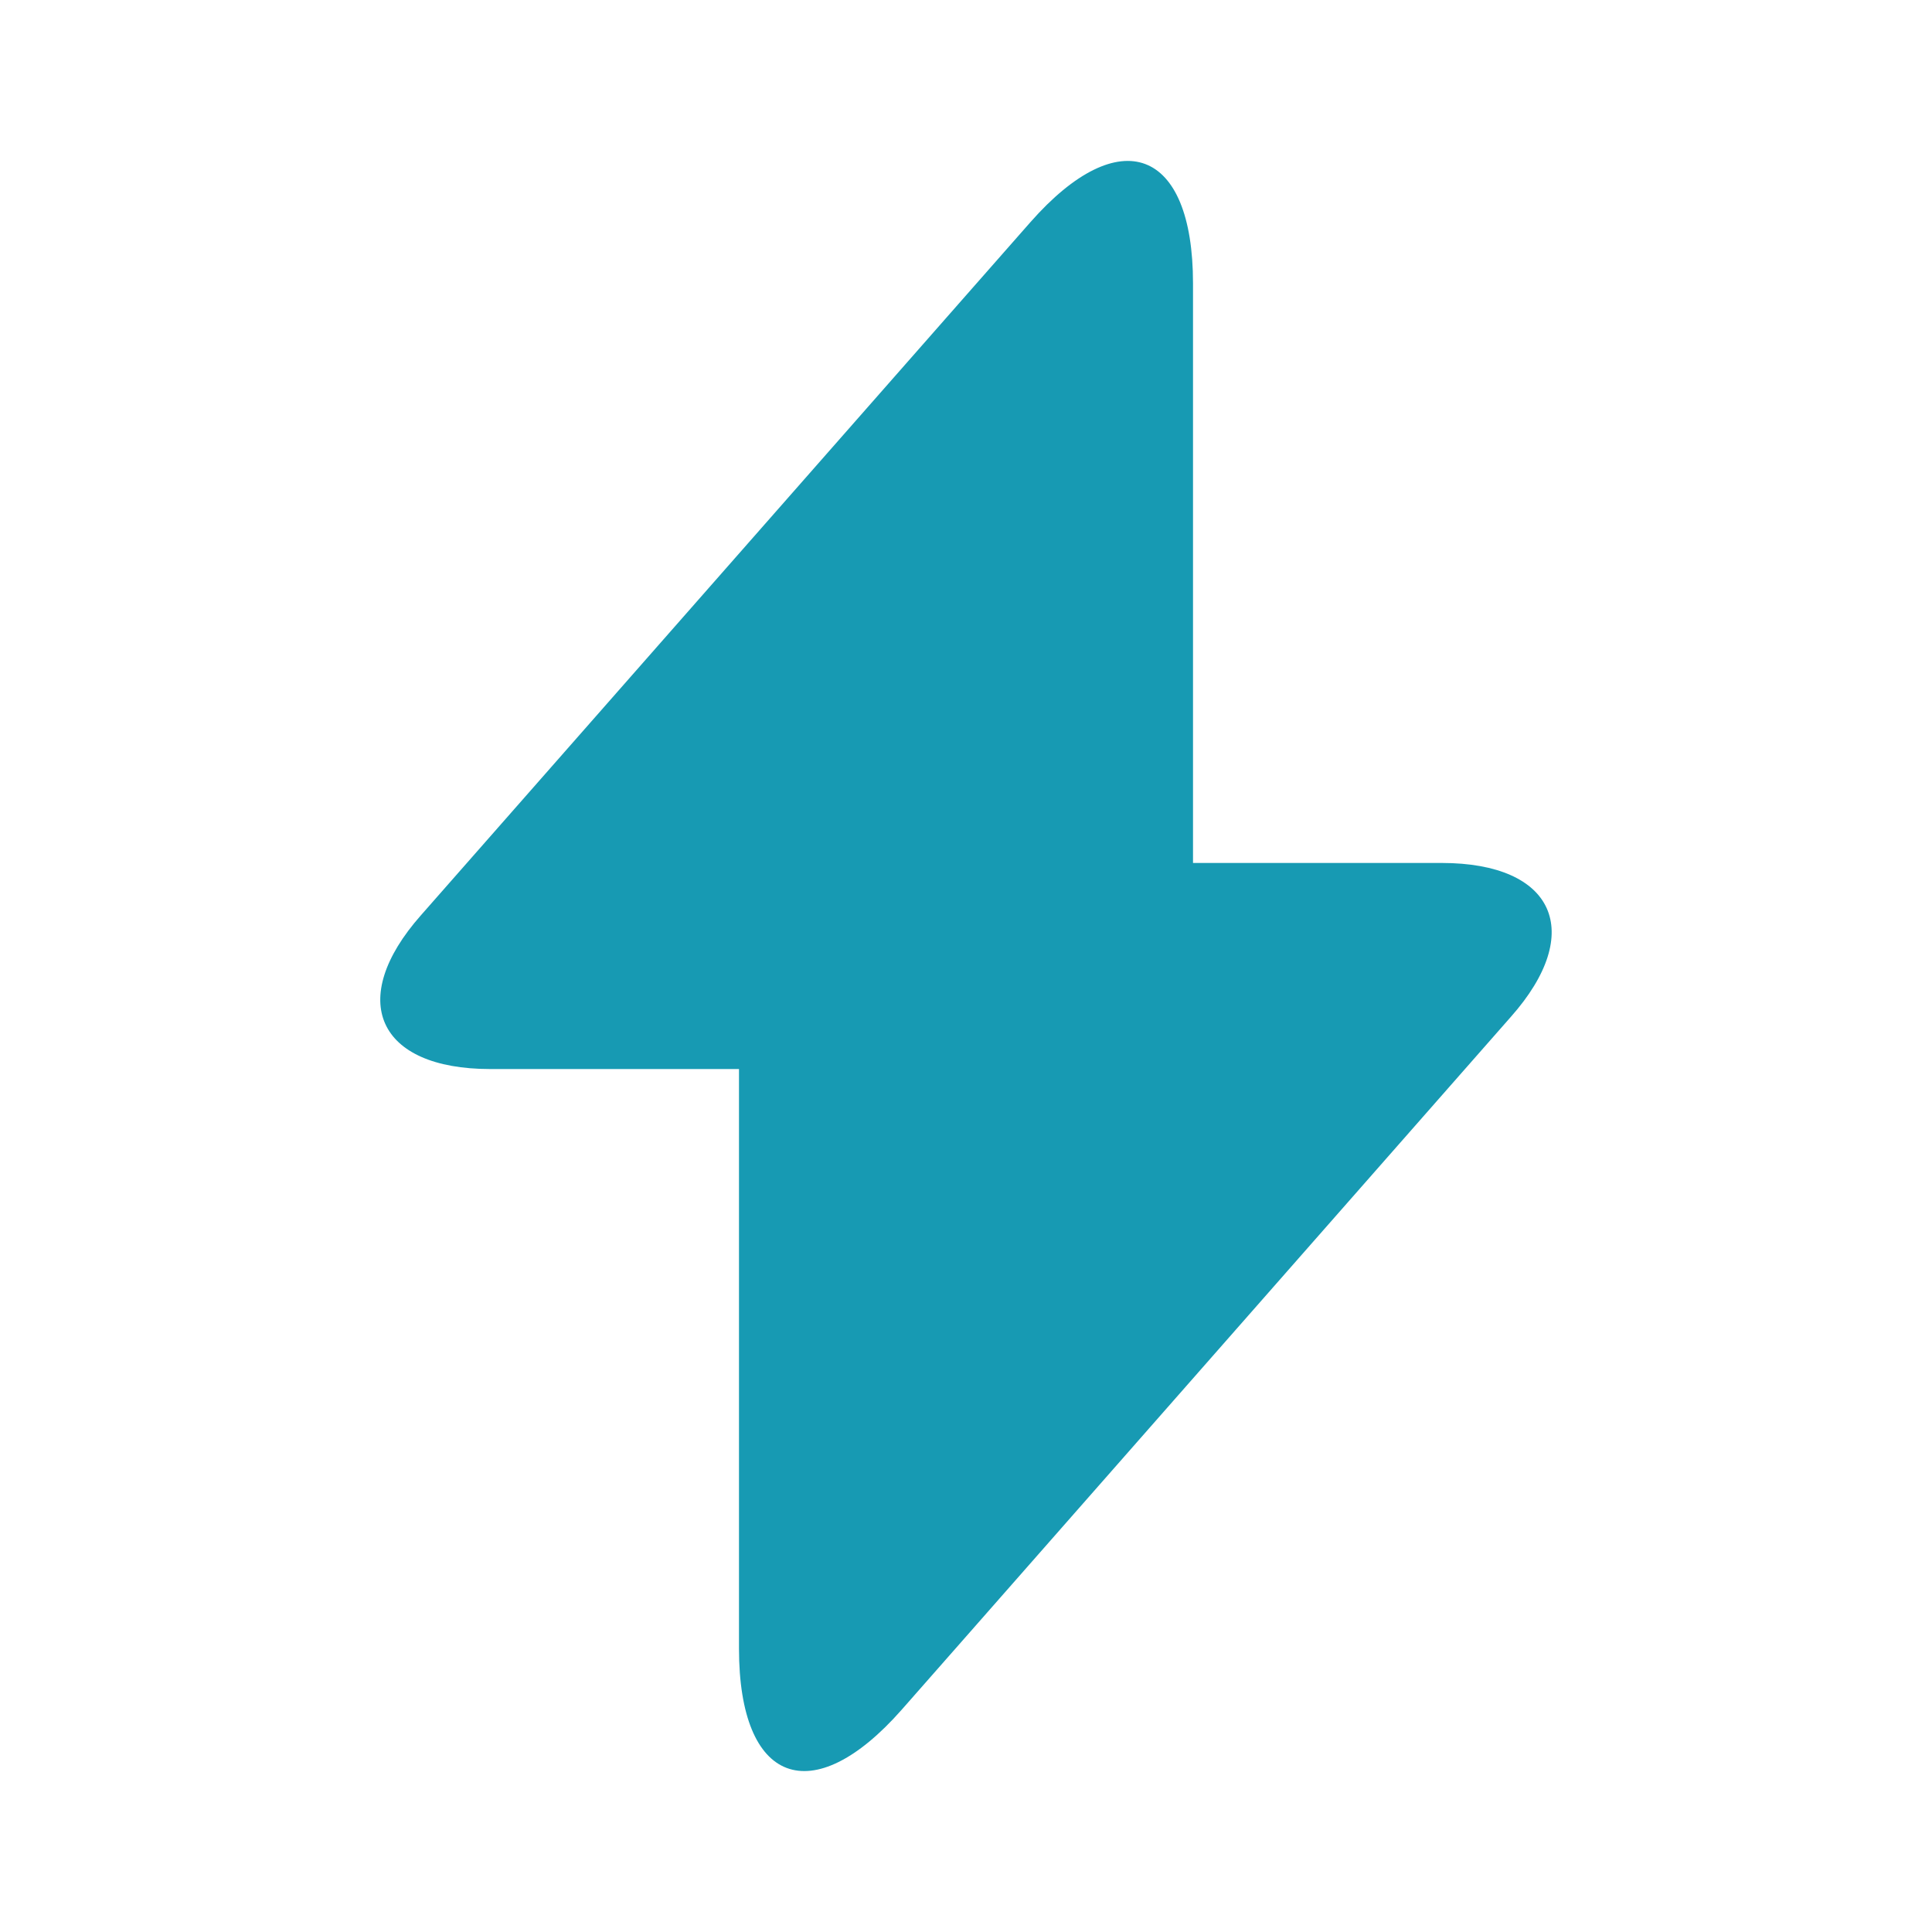 <svg width="18" height="18" viewBox="0 0 18 18" fill="none" xmlns="http://www.w3.org/2000/svg">
<path d="M13.432 8.04H11.115V2.64C11.115 1.38 10.432 1.125 9.6 2.07L9 2.752L3.922 8.527C3.225 9.315 3.517 9.96 4.567 9.96H6.885V15.36C6.885 16.62 7.567 16.875 8.4 15.93L9 15.248L14.077 9.473C14.775 8.685 14.482 8.04 13.432 8.04Z" fill="#179AB3"/>
</svg>

